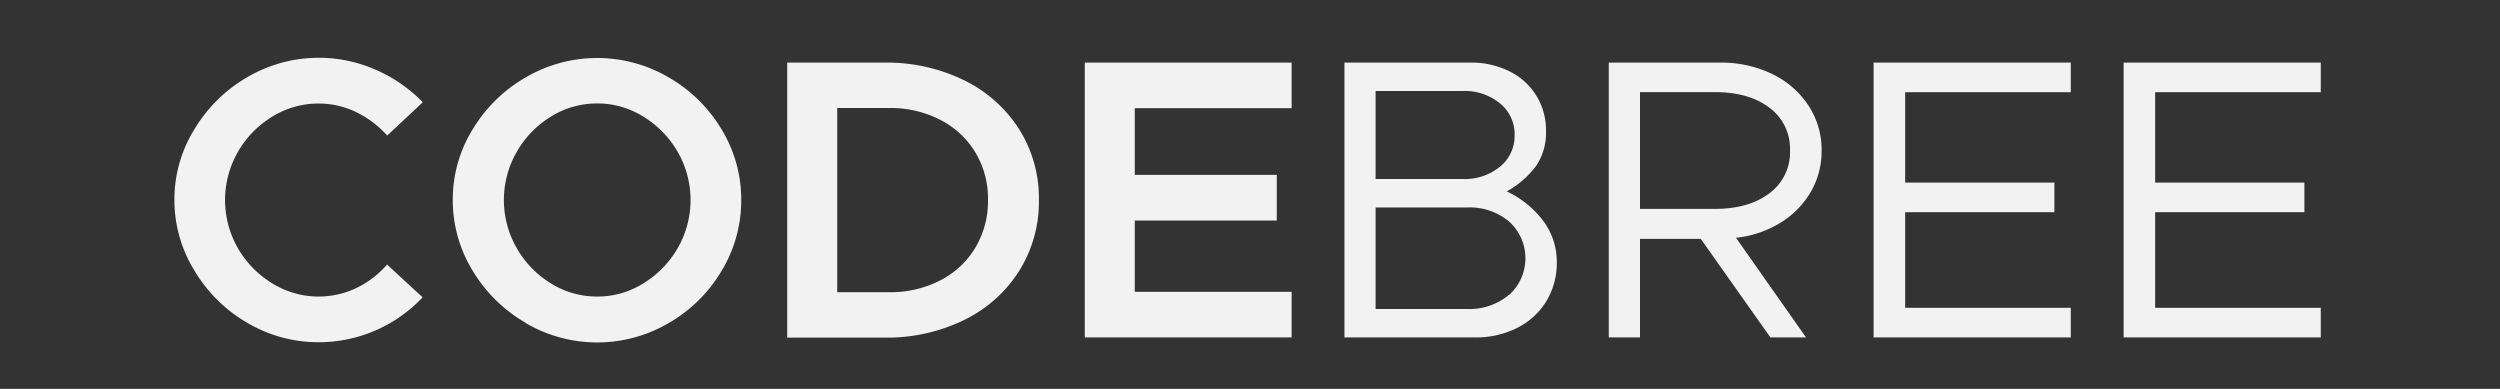 <svg id="Layer_1" data-name="Layer 1" xmlns="http://www.w3.org/2000/svg" viewBox="0 0 450 70"><rect x="0" y="0" width="450" height="70" fill="#333333" stroke="none"/><defs><style>.cls-1{fill:#f2f2f2;}</style></defs><path class="cls-1" d="M44.5,58.1A26.58,26.58,0,0,1,35,48.71,24.22,24.22,0,0,1,31.39,36,24,24,0,0,1,35,23.26,26.58,26.58,0,0,1,44.5,13.9a25.45,25.45,0,0,1,23.07-1.37A26.7,26.7,0,0,1,76.1,18.4l-6.4,6a18,18,0,0,0-5.58-4.21,15.33,15.33,0,0,0-6.73-1.55A15.7,15.7,0,0,0,49,21a17.75,17.75,0,0,0-6.19,6.37,17.38,17.38,0,0,0,0,17.28A17.75,17.75,0,0,0,49,51a15.82,15.82,0,0,0,15.09.87,17.06,17.06,0,0,0,5.58-4.25l6.4,5.9A25.68,25.68,0,0,1,57.39,61.6,25.09,25.09,0,0,1,44.5,58.1Z"/><path class="cls-1" d="M94.61,58.1a26.58,26.58,0,0,1-9.54-9.39A24.22,24.22,0,0,1,81.5,36a24,24,0,0,1,3.57-12.7,26.58,26.58,0,0,1,9.54-9.36,25.47,25.47,0,0,1,25.77,0,26.34,26.34,0,0,1,9.51,9.36A24.21,24.21,0,0,1,133.42,36a24.46,24.46,0,0,1-3.53,12.75,26.34,26.34,0,0,1-9.51,9.39,25.47,25.47,0,0,1-25.77,0ZM115.81,51A17.83,17.83,0,0,0,122,44.64a17.38,17.38,0,0,0,0-17.28A17.83,17.83,0,0,0,115.81,21a15.51,15.51,0,0,0-8.31-2.38A15.67,15.67,0,0,0,99.15,21,17.69,17.69,0,0,0,93,27.36a17.38,17.38,0,0,0,0,17.28A17.69,17.69,0,0,0,99.15,51a15.67,15.67,0,0,0,8.35,2.38A15.51,15.51,0,0,0,115.81,51Z"/><path class="cls-1" d="M159.12,11.27a31.64,31.64,0,0,1,14.4,3.17,24.37,24.37,0,0,1,9.9,8.78A23.22,23.22,0,0,1,187,36a23.38,23.38,0,0,1-3.56,12.78,24.24,24.24,0,0,1-9.9,8.82,31.64,31.64,0,0,1-14.4,3.17H141.7V11.27Zm10.12,39.2a15.62,15.62,0,0,0,6.33-5.9A16.43,16.43,0,0,0,177.84,36a16.2,16.2,0,0,0-2.27-8.56,15.68,15.68,0,0,0-6.33-5.87,19.54,19.54,0,0,0-9.18-2.13H150.7V52.6h9.36A19.54,19.54,0,0,0,169.24,50.47Z"/><path class="cls-1" d="M232.49,19.48H204.26v12h25.56v8.21H204.26V52.52h28.23v8.21H195.26V11.27h37.23Z"/><path class="cls-1" d="M264.67,11.27a15.38,15.38,0,0,1,7.06,1.58,11.73,11.73,0,0,1,6.55,10.73,10.68,10.68,0,0,1-1.76,6.26,16.66,16.66,0,0,1-5.3,4.61,17.64,17.64,0,0,1,6.66,5.44,12.27,12.27,0,0,1,2.34,7.31,13.19,13.19,0,0,1-1.87,7A12.87,12.87,0,0,1,273.13,59a16.2,16.2,0,0,1-7.59,1.73H242V11.27ZM270,30a7.12,7.12,0,0,0,2.63-5.69A7.12,7.12,0,0,0,270,18.61a10,10,0,0,0-6.73-2.23H247.61V32.22h15.62A10,10,0,0,0,270,30Zm1.66,23.07a8.89,8.89,0,0,0,0-13.17,11,11,0,0,0-7.52-2.56H247.61V55.62H264.1A11,11,0,0,0,271.62,53.06Z"/><path class="cls-1" d="M325.91,34.6a15.88,15.88,0,0,1-5.51,5.54,19,19,0,0,1-7.92,2.66l12.6,17.93h-6.41L306.14,43H295.2V60.73h-5.62V11.27h20.09a21,21,0,0,1,9.22,2,16.2,16.2,0,0,1,6.59,5.66,14.49,14.49,0,0,1,2.41,8.17A14.59,14.59,0,0,1,325.91,34.6Zm-30.71,3h13.46q6.12,0,9.83-2.81a9.14,9.14,0,0,0,3.71-7.7,9.16,9.16,0,0,0-3.71-7.71q-3.71-2.8-9.83-2.8H295.2Z"/><path class="cls-1" d="M372.74,16.6H342.93V32.87h26.86V38.2H342.93V55.4h29.81v5.33H337.25V11.27h35.49Z"/><path class="cls-1" d="M417.74,16.6H387.93V32.87h26.86V38.2H387.93V55.4h29.81v5.33H382.25V11.27h35.49Z"/></svg>